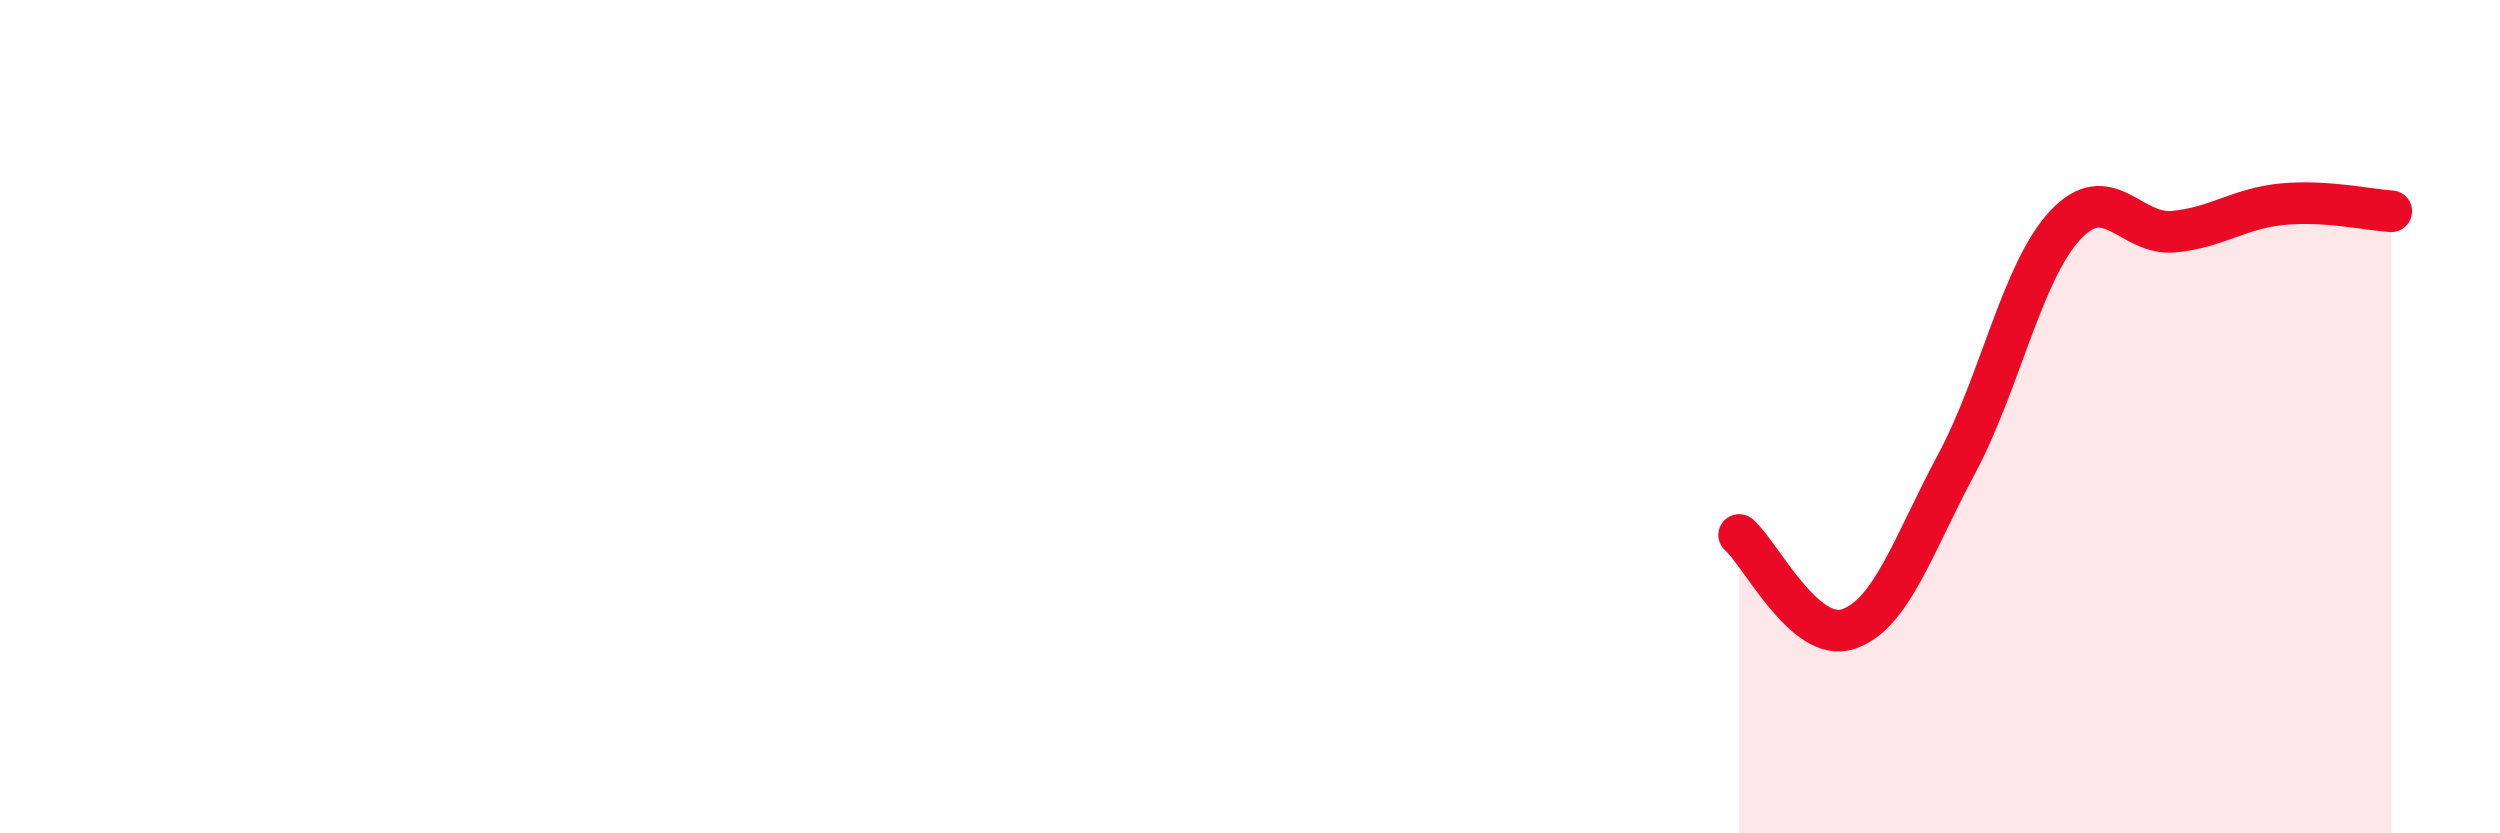 
    <svg width="60" height="20" viewBox="0 0 60 20" xmlns="http://www.w3.org/2000/svg">
      <path
        d="M 41.74,12.84 C 42.26,13.29 43.31,15.44 44.35,15.1 C 45.39,14.76 45.92,13.07 46.96,11.13 C 48,9.19 48.53,6.51 49.57,5.4 C 50.61,4.29 51.13,5.66 52.17,5.56 C 53.21,5.46 53.74,5 54.78,4.9 C 55.82,4.8 56.87,5.04 57.39,5.07L57.39 20L41.74 20Z"
        fill="#EB0A25"
        opacity="0.1"
        stroke-linecap="round"
        stroke-linejoin="round"
      />
      <path
        d="M 41.74,12.84 C 42.26,13.29 43.31,15.44 44.35,15.1 C 45.39,14.76 45.92,13.07 46.96,11.13 C 48,9.19 48.53,6.51 49.57,5.4 C 50.61,4.29 51.13,5.66 52.17,5.56 C 53.21,5.46 53.74,5 54.78,4.9 C 55.82,4.8 56.87,5.04 57.39,5.07"
        stroke="#EB0A25"
        stroke-width="1"
        fill="none"
        stroke-linecap="round"
        stroke-linejoin="round"
      />
    </svg>
  